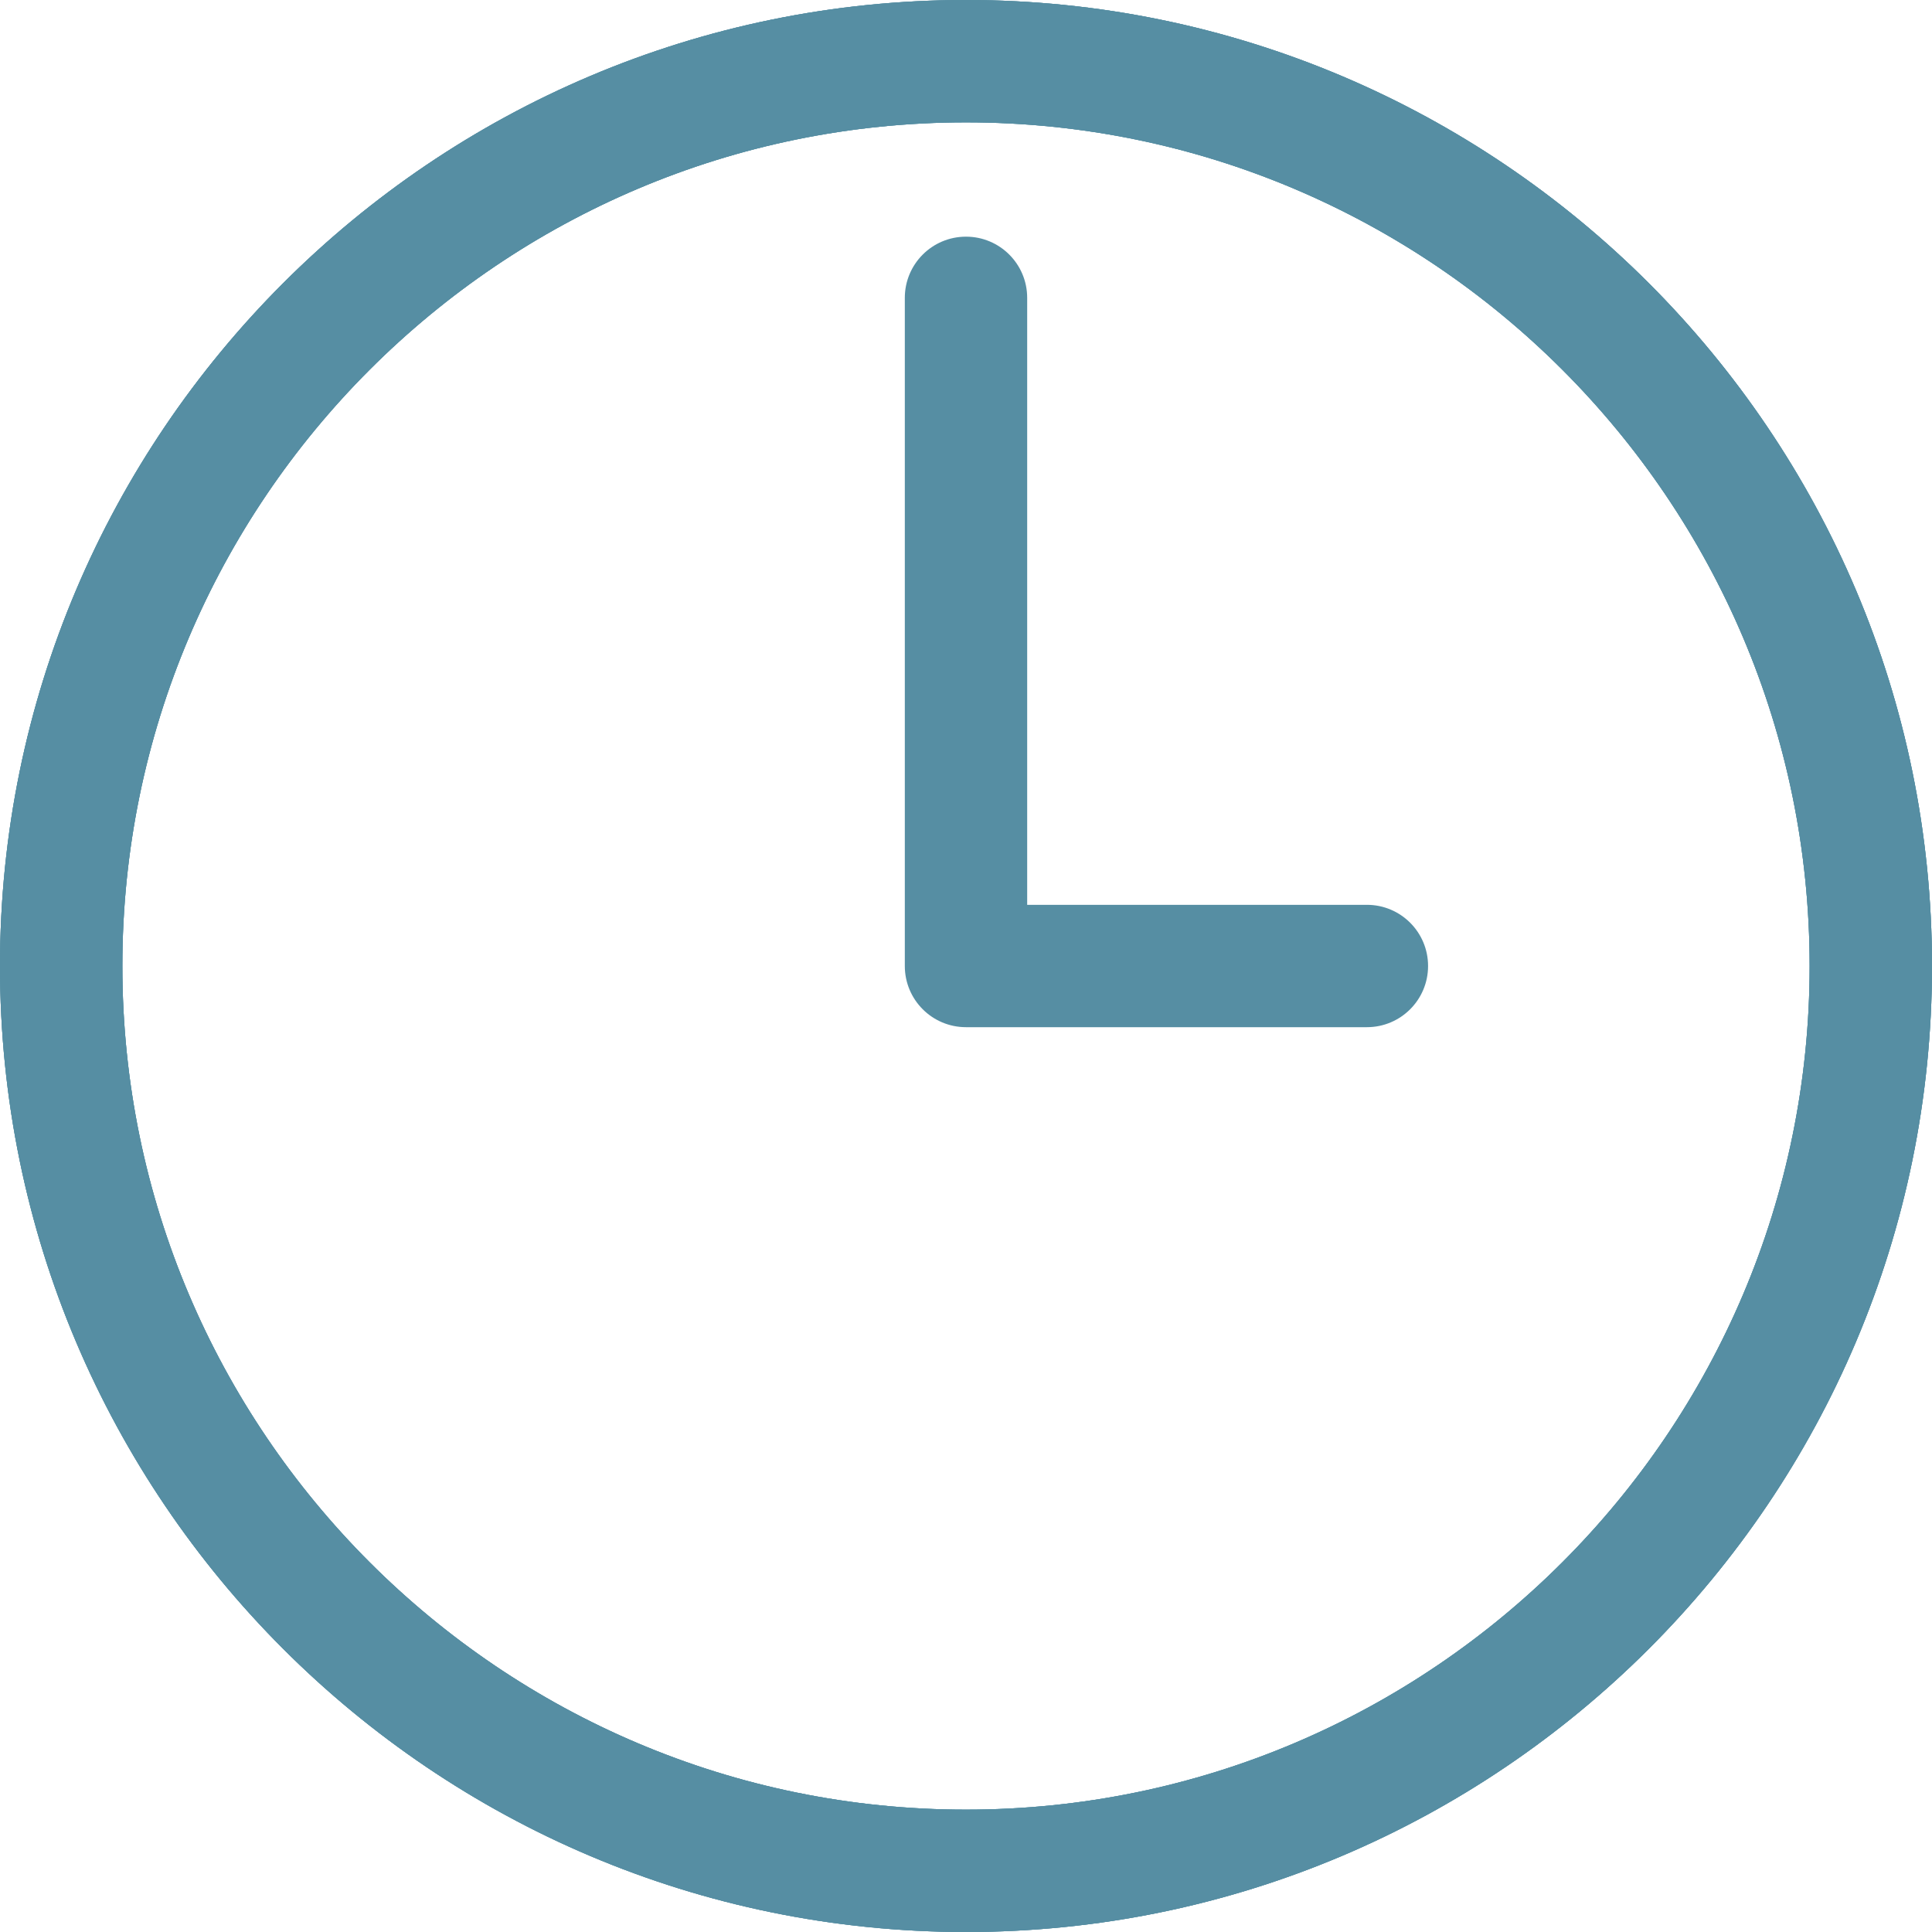 <?xml version="1.0" encoding="utf-8"?>
<!-- Generator: Adobe Illustrator 25.4.1, SVG Export Plug-In . SVG Version: 6.00 Build 0)  -->
<svg version="1.1" id="Layer_1" xmlns="http://www.w3.org/2000/svg" xmlns:xlink="http://www.w3.org/1999/xlink" x="0px" y="0px"
	 viewBox="0 0 120 120" style="enable-background:new 0 0 120 120;" xml:space="preserve">
<style type="text/css">
	.st0{fill:#568EA3;}
	.st1{fill:#5F292A;}
	.st2{fill:#91C042;}
	.st3{fill:#AE934A;}
</style>
<g>
	<g>
		<path class="st0" d="M60,120C26.9,120,0,93.1,0,60S26.9,0,60,0s60,26.9,60,60S93.1,120,60,120z M60,7.6C31.1,7.6,7.6,31.1,7.6,60
			s23.5,52.4,52.4,52.4s52.4-23.5,52.4-52.4S88.9,7.6,60,7.6z"/>
		<path class="st0" d="M60,120C26.9,120,0,93.1,0,60S26.9,0,60,0s60,26.9,60,60S93.1,120,60,120z M60,7.6C31.1,7.6,7.6,31.1,7.6,60
			s23.5,52.4,52.4,52.4s52.4-23.5,52.4-52.4S88.9,7.6,60,7.6z"/>
		<path class="st0" d="M60,120C26.9,120,0,93.1,0,60S26.9,0,60,0s60,26.9,60,60S93.1,120,60,120z M60,7.6C31.1,7.6,7.6,31.1,7.6,60
			s23.5,52.4,52.4,52.4s52.4-23.5,52.4-52.4S88.9,7.6,60,7.6z"/>
		<path class="st0" d="M84.9,63.8H60c-2.1,0-3.8-1.7-3.8-3.8V18.5c0-2.1,1.7-3.8,3.8-3.8s3.8,1.7,3.8,3.8v37.7h21.1
			c2.1,0,3.8,1.7,3.8,3.8S87,63.8,84.9,63.8z"/>
	</g>
</g>
<rect x="-93.2" y="14.7" class="st1" width="46.4" height="38.9"/>
<rect x="-133.5" y="106.2" class="st2" width="35" height="27.7"/>
<rect x="44.8" y="-144.5" class="st3" width="43.9" height="43.9"/>
<rect x="-54" y="-66.4" class="st0" width="43.9" height="43.9"/>
</svg>

